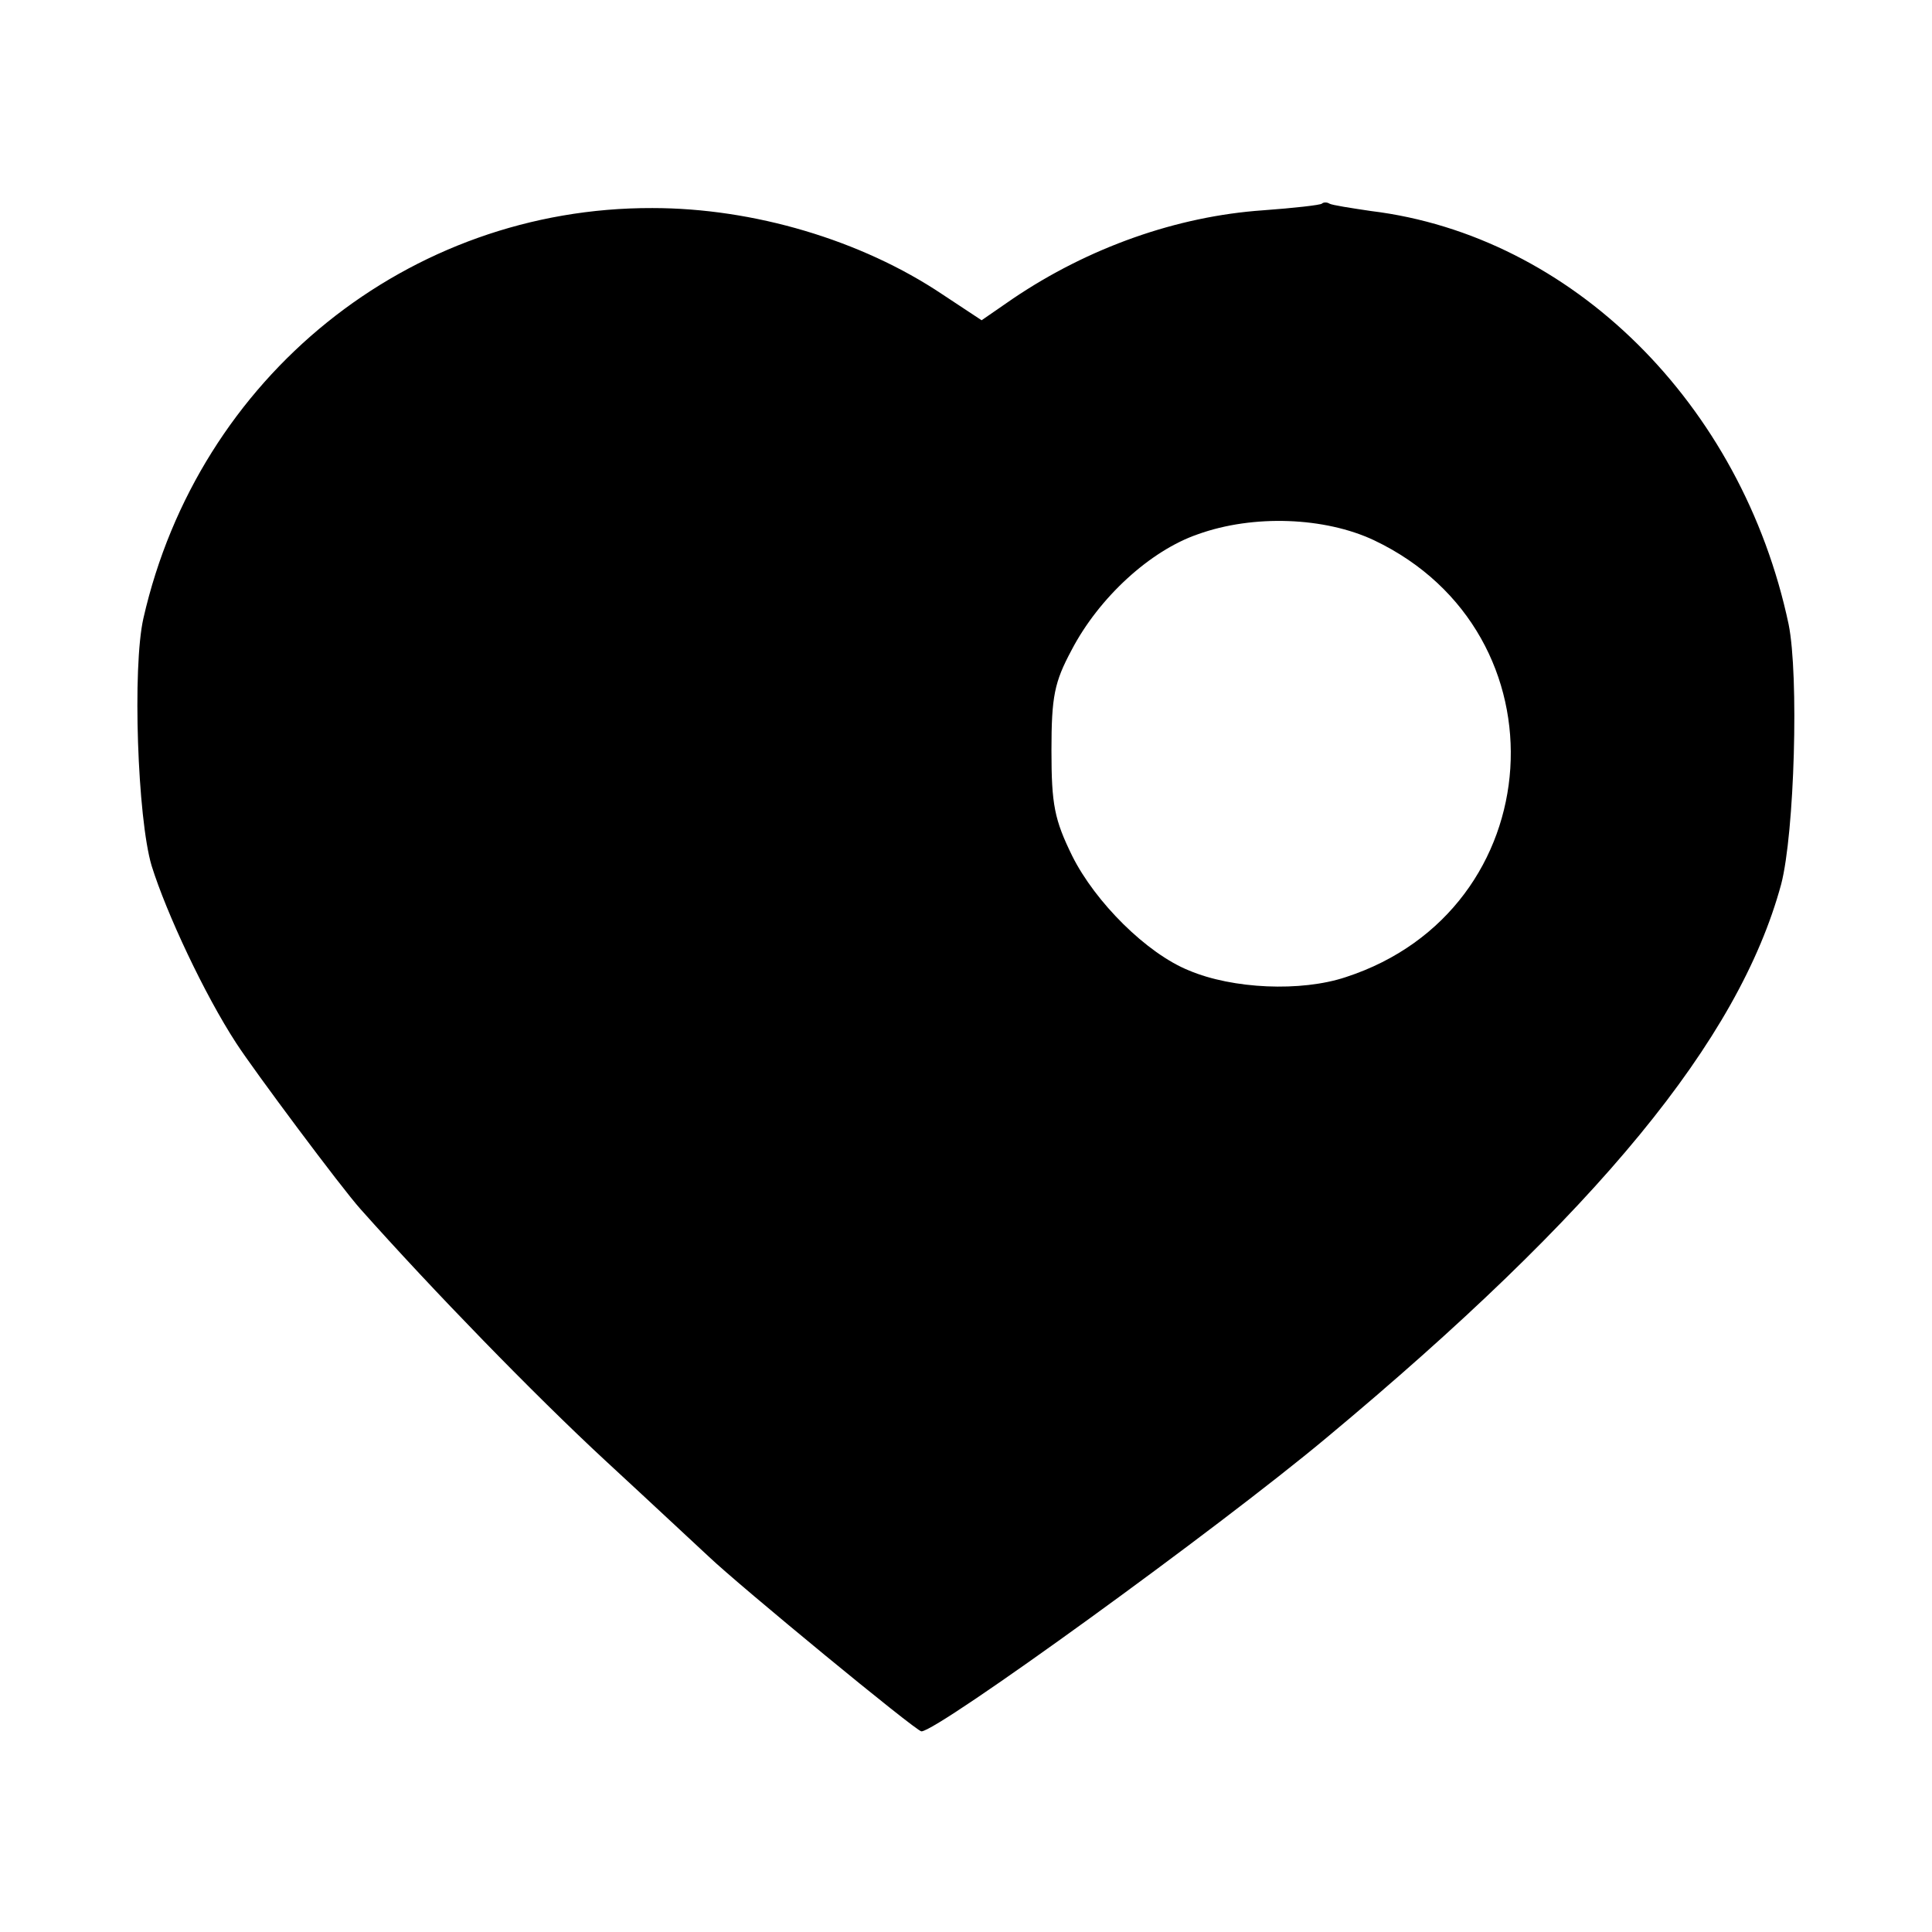 <?xml version="1.0" standalone="no"?>
<!DOCTYPE svg PUBLIC "-//W3C//DTD SVG 20010904//EN"
 "http://www.w3.org/TR/2001/REC-SVG-20010904/DTD/svg10.dtd">
<svg version="1.0" xmlns="http://www.w3.org/2000/svg"
 width="260pt" height="260pt" viewBox="0 0 260 260"
 preserveAspectRatio="xMidYMid meet">
<g transform="translate(0,260) scale(0.1,-0.1)"
fill="#000000" stroke="none">
<path d="M1779 2326 c-2 -2 -38 -6 -79 -9 -116 -8 -235 -50 -337 -119 l-42
-29 -53 35 c-109 73 -254 116 -390 116 -328 1 -611 -227 -685 -552 -15 -66 -8
-269 11 -333 20 -64 71 -173 114 -239 24 -37 141 -194 167 -223 97 -109 234
-250 329 -338 65 -60 128 -119 140 -130 41 -39 279 -235 286 -235 22 0 399
273 545 395 365 304 555 535 612 745 18 69 24 281 10 350 -63 297 -292 523
-562 556 -27 4 -53 8 -56 10 -3 2 -8 2 -10 0z m70 -453 c263 -125 239 -498
-38 -588 -60 -20 -152 -16 -211 9 -57 23 -126 92 -157 154 -24 49 -28 69 -28
142 0 73 4 92 27 135 37 71 106 134 170 156 75 27 171 23 237 -8z"/>
</g>
</svg>
